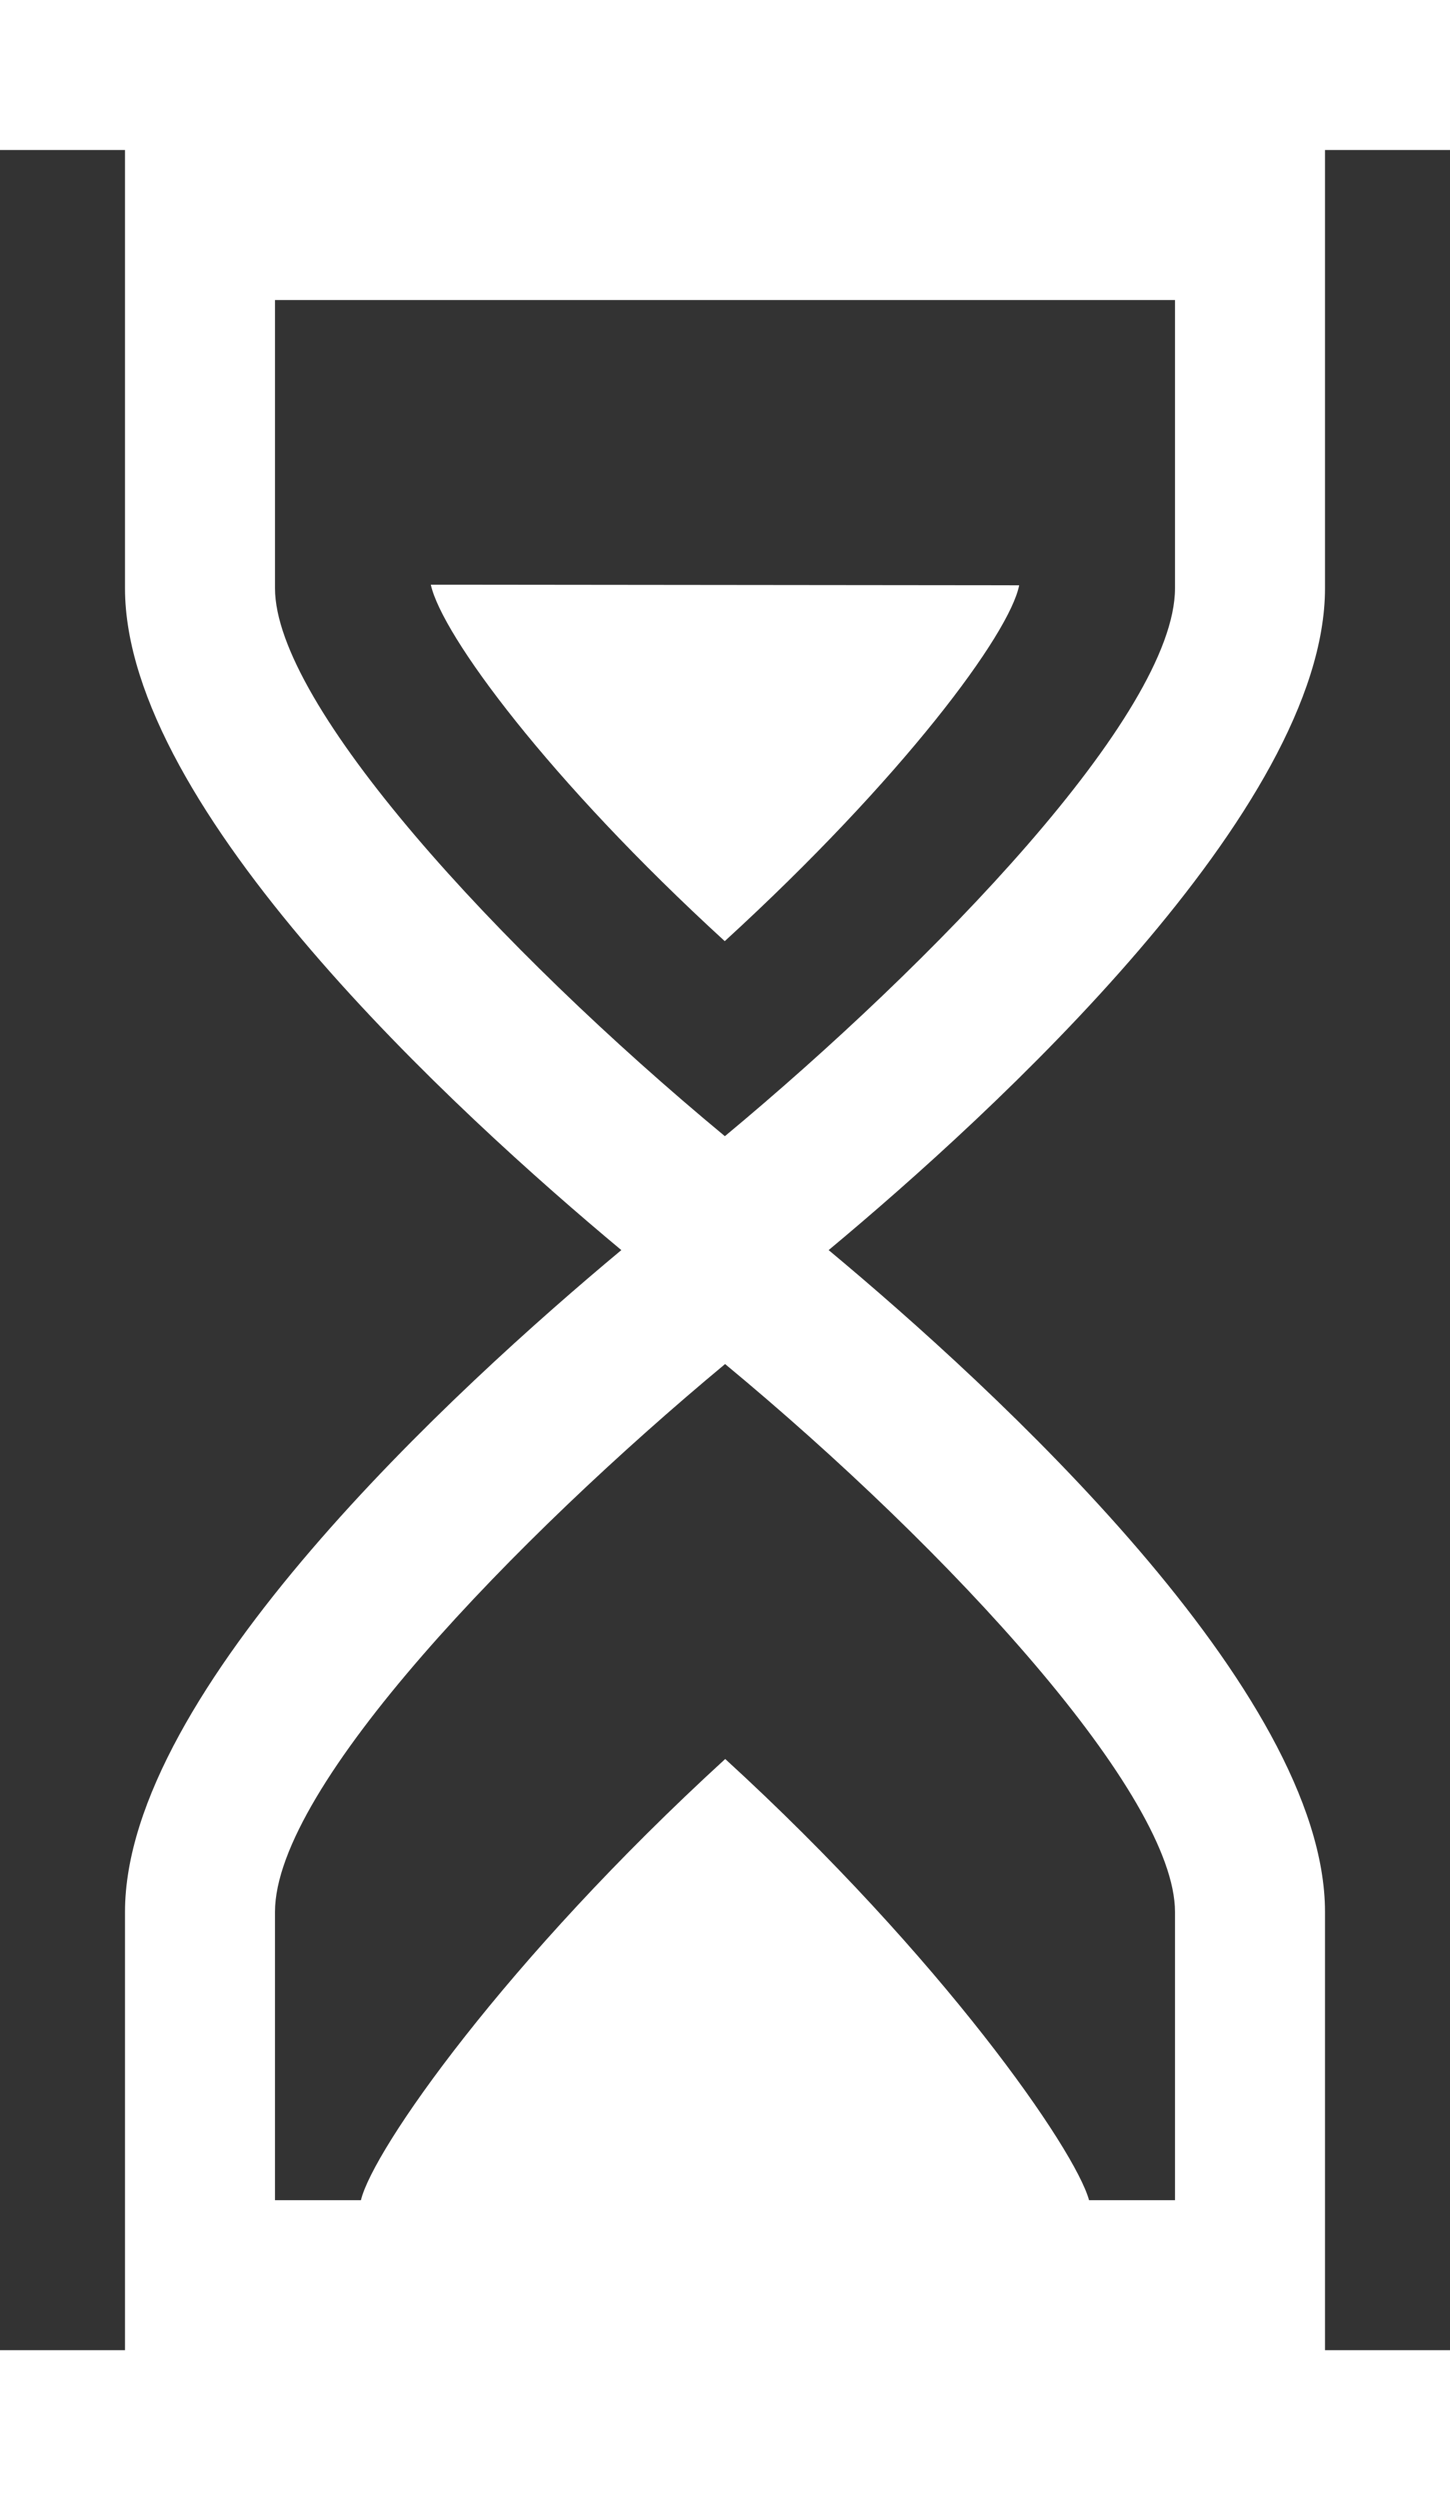 <?xml version="1.0" encoding="iso-8859-1"?>
<!-- Generator: Adobe Illustrator 18.1.1, SVG Export Plug-In . SVG Version: 6.00 Build 0)  -->
<!DOCTYPE svg PUBLIC "-//W3C//DTD SVG 1.1//EN" "http://www.w3.org/Graphics/SVG/1.1/DTD/svg11.dtd">
<svg version="1.1" id="Layer_1" xmlns="http://www.w3.org/2000/svg" xmlns:xlink="http://www.w3.org/1999/xlink" x="0px" y="0px"
	 viewBox="-442.8 171 127.6 220" style="enable-background:new -442.8 171 127.6 220;" xml:space="preserve">
<rect x="-442.8" y="171" width="127.6" height="220" fill="#333333" stroke="none"/>
<g id="Captions">
</g>
<g id="Your_Icon">
	<path style="fill:#FFFFFF;" d="M-379.022,253.815c15.657-14.331,25.069-27.038,25.909-31.313l-51.775-0.055
		C-403.917,226.88-394.503,239.642-379.022,253.815z"/>
	<path style="fill:#FFFFFF;" d="M-326.2,222.762c0-25.881,0-38.562,0-38.562h11V171h-127.6v13.2h11c0,0,0,12.681,0,38.562
		c0,19.413,29.121,46.105,43.677,58.238c-14.555,12.133-43.677,38.826-43.677,58.238c0,25.881,0,38.562,0,38.562h-11V391h127.6
		v-13.2h-11c0,0,0-12.681,0-38.562c0-19.413-29.117-46.105-43.679-58.238C-355.317,268.867-326.2,242.174-326.2,222.762z
		 M-339.4,339.238V364.6h-7.564c-1.192-4.4-12.848-21.281-32.017-38.821c-19.369,17.73-31.013,34.421-32.056,38.821h-7.564v-25.362
		c0-11.051,21.382-33.051,39.609-48.211C-359.053,307.543-339.4,328.989-339.4,339.238z M-379.011,270.977
		c-19.941-16.52-39.589-37.965-39.589-48.215V197.4h79.2v25.362C-339.4,233.814-360.777,255.819-379.011,270.977z"/>
</g>
</svg>
